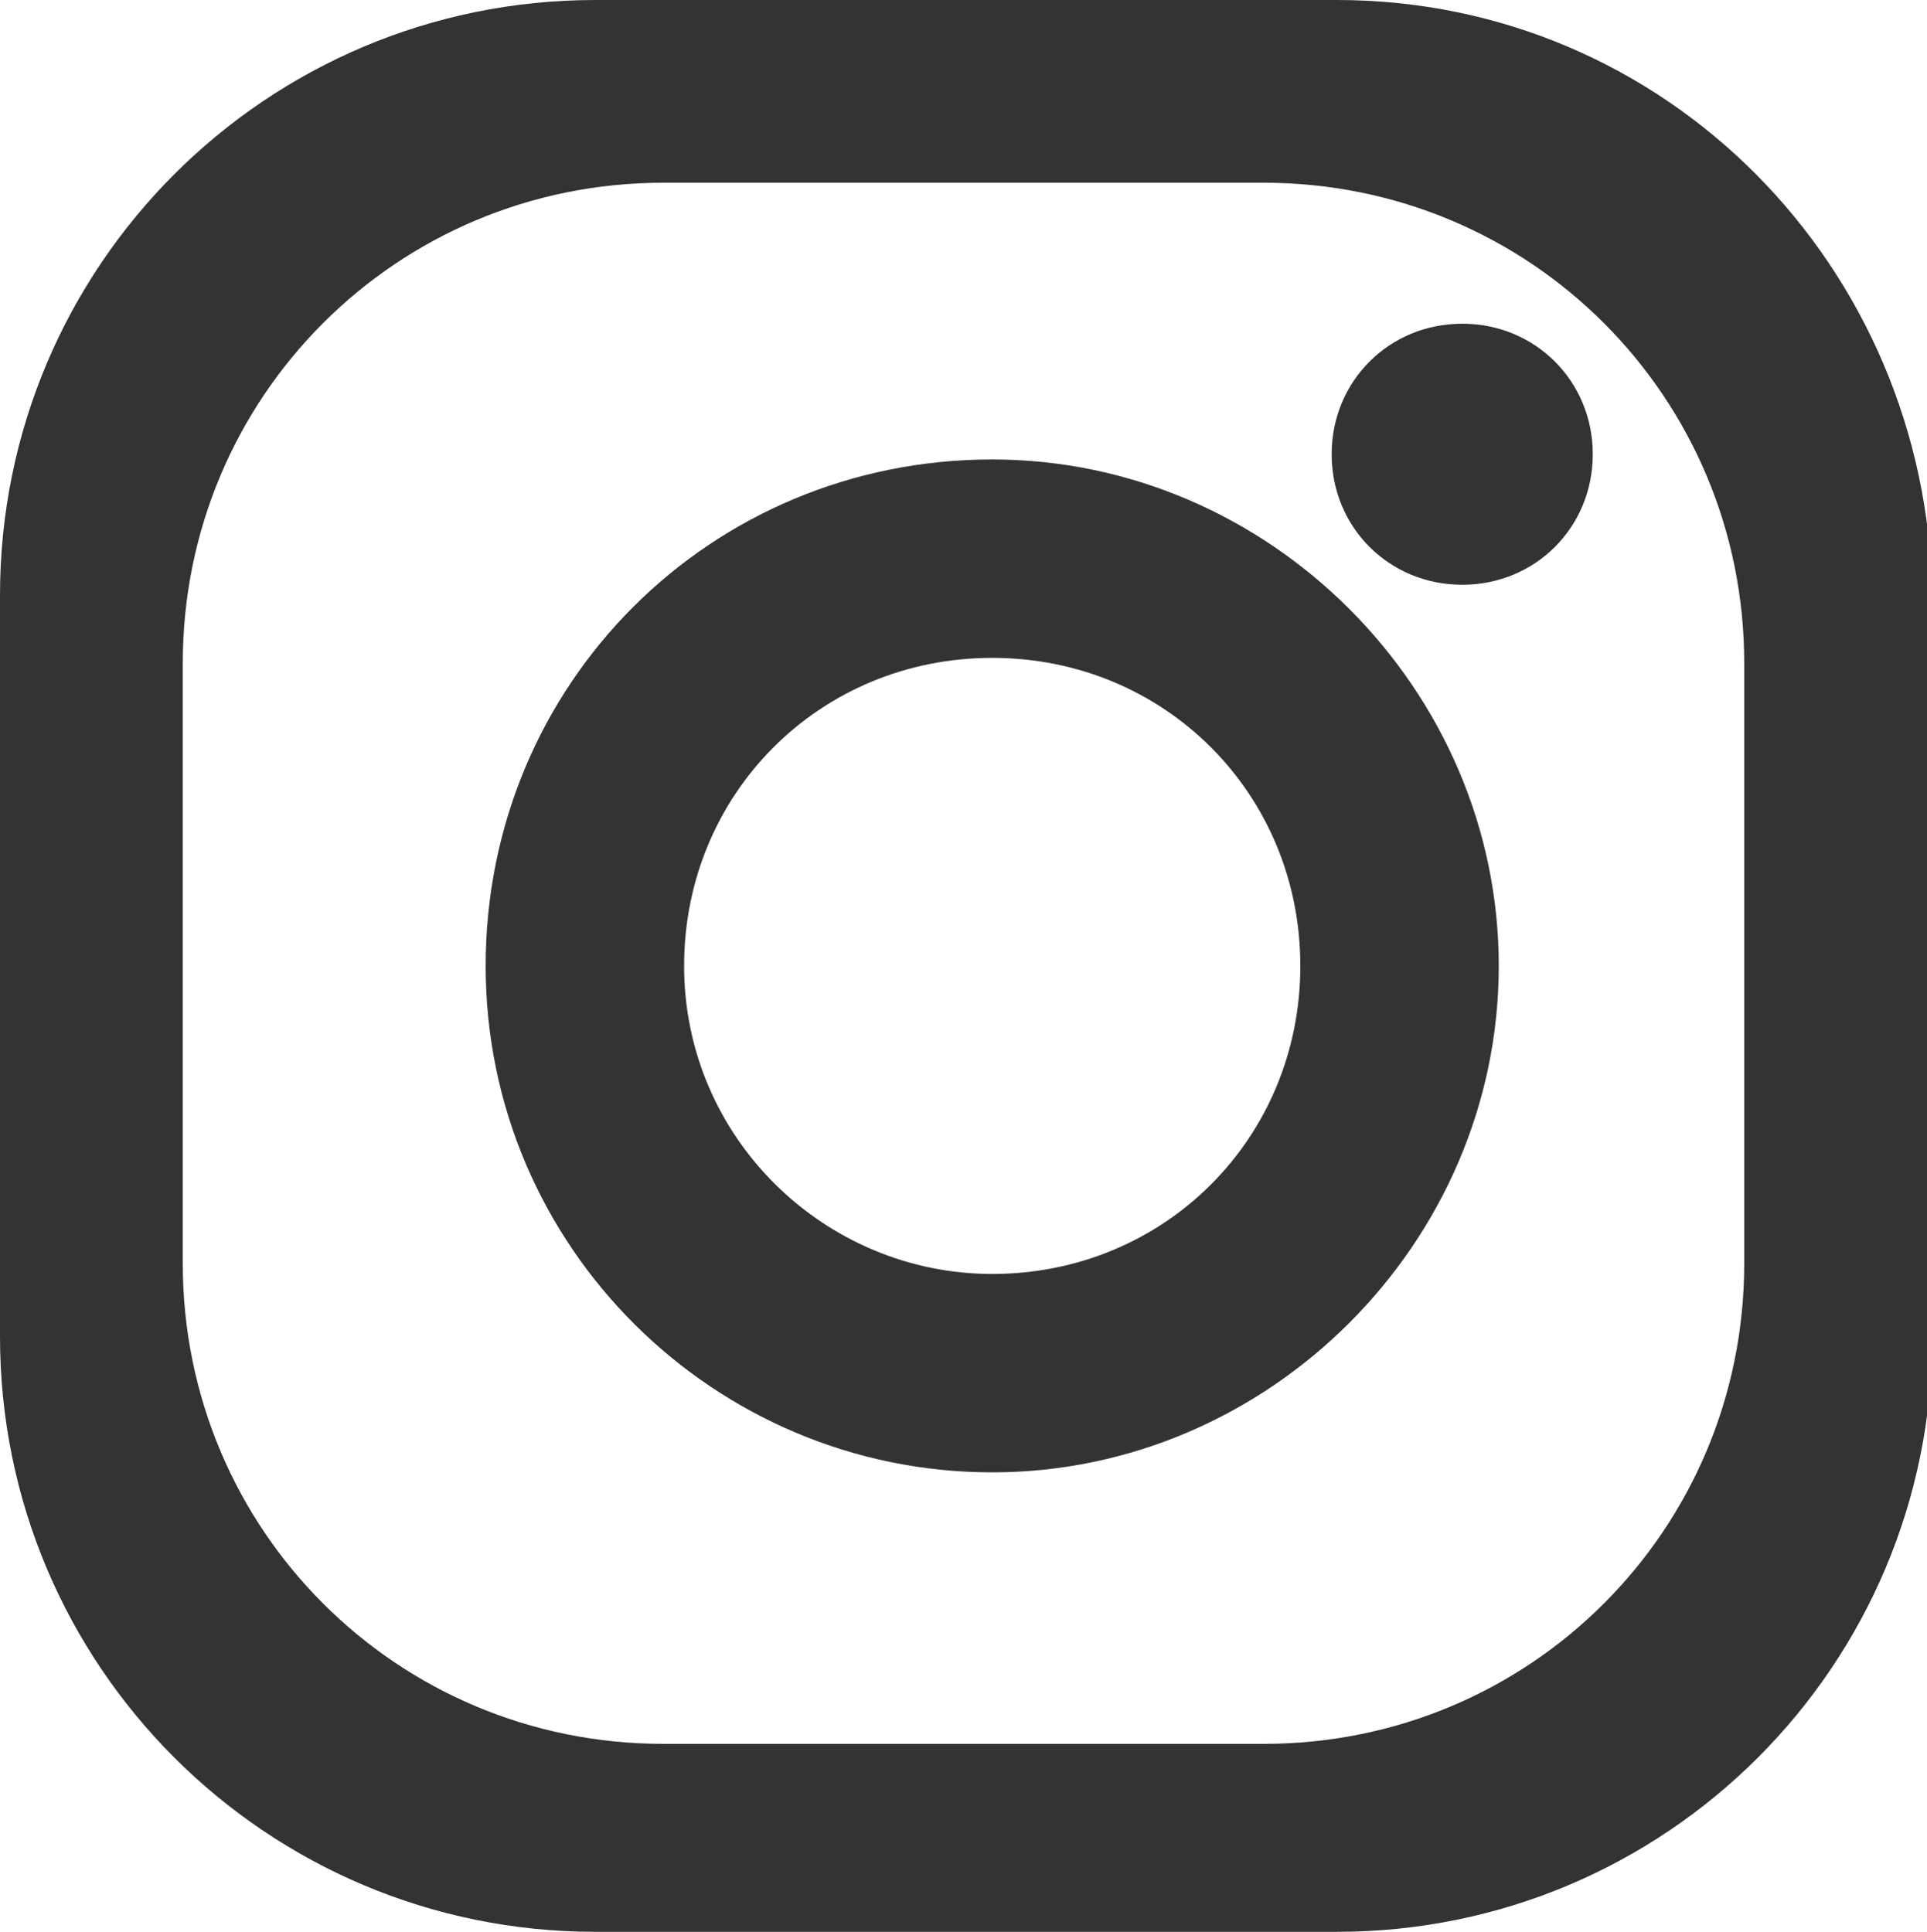 <?xml version="1.0" encoding="UTF-8"?>
<svg id="_レイヤー_2" xmlns="http://www.w3.org/2000/svg" version="1.1" viewBox="0 0 36.9 37">
  <!-- Generator: Adobe Illustrator 29.2.1, SVG Export Plug-In . SVG Version: 2.1.0 Build 116)  -->
  <defs>
    <style>
      .st0 {
        fill: #333;
      }
    </style>
  </defs>
  <g id="_レイヤー_1-2">
    <g>
      <path class="st0" d="M25.6,0h-14.2C5.1,0,0,5.1,0,11.4v14.2c0,6.3,5.1,11.4,11.4,11.4h14.2c6.3,0,11.4-5.1,11.4-11.4v-14.2C36.9,5.1,31.9,0,25.6,0M33.4,24.2c0,5.1-4.1,9.2-9.2,9.2h-11.5c-5.1,0-9.2-4.1-9.2-9.2v-11.5c0-5.1,4.1-9.2,9.2-9.2h11.5c5.1,0,9.2,4.1,9.2,9.2v11.5Z"/>
      <path class="st0" d="M19,8.8c-5.4,0-9.7,4.3-9.7,9.7s4.4,9.7,9.7,9.7,9.7-4.4,9.7-9.7-4.4-9.7-9.7-9.7M19,24.4c-3.2,0-5.9-2.6-5.9-5.9s2.6-5.9,5.9-5.9,5.9,2.6,5.9,5.9-2.6,5.9-5.9,5.9"/>
      <path class="st0" d="M28,6.2c-1.4,0-2.5,1.1-2.5,2.5s1.1,2.5,2.5,2.5,2.5-1.1,2.5-2.5-1.1-2.5-2.5-2.5"/>
    </g>
  </g>
</svg>